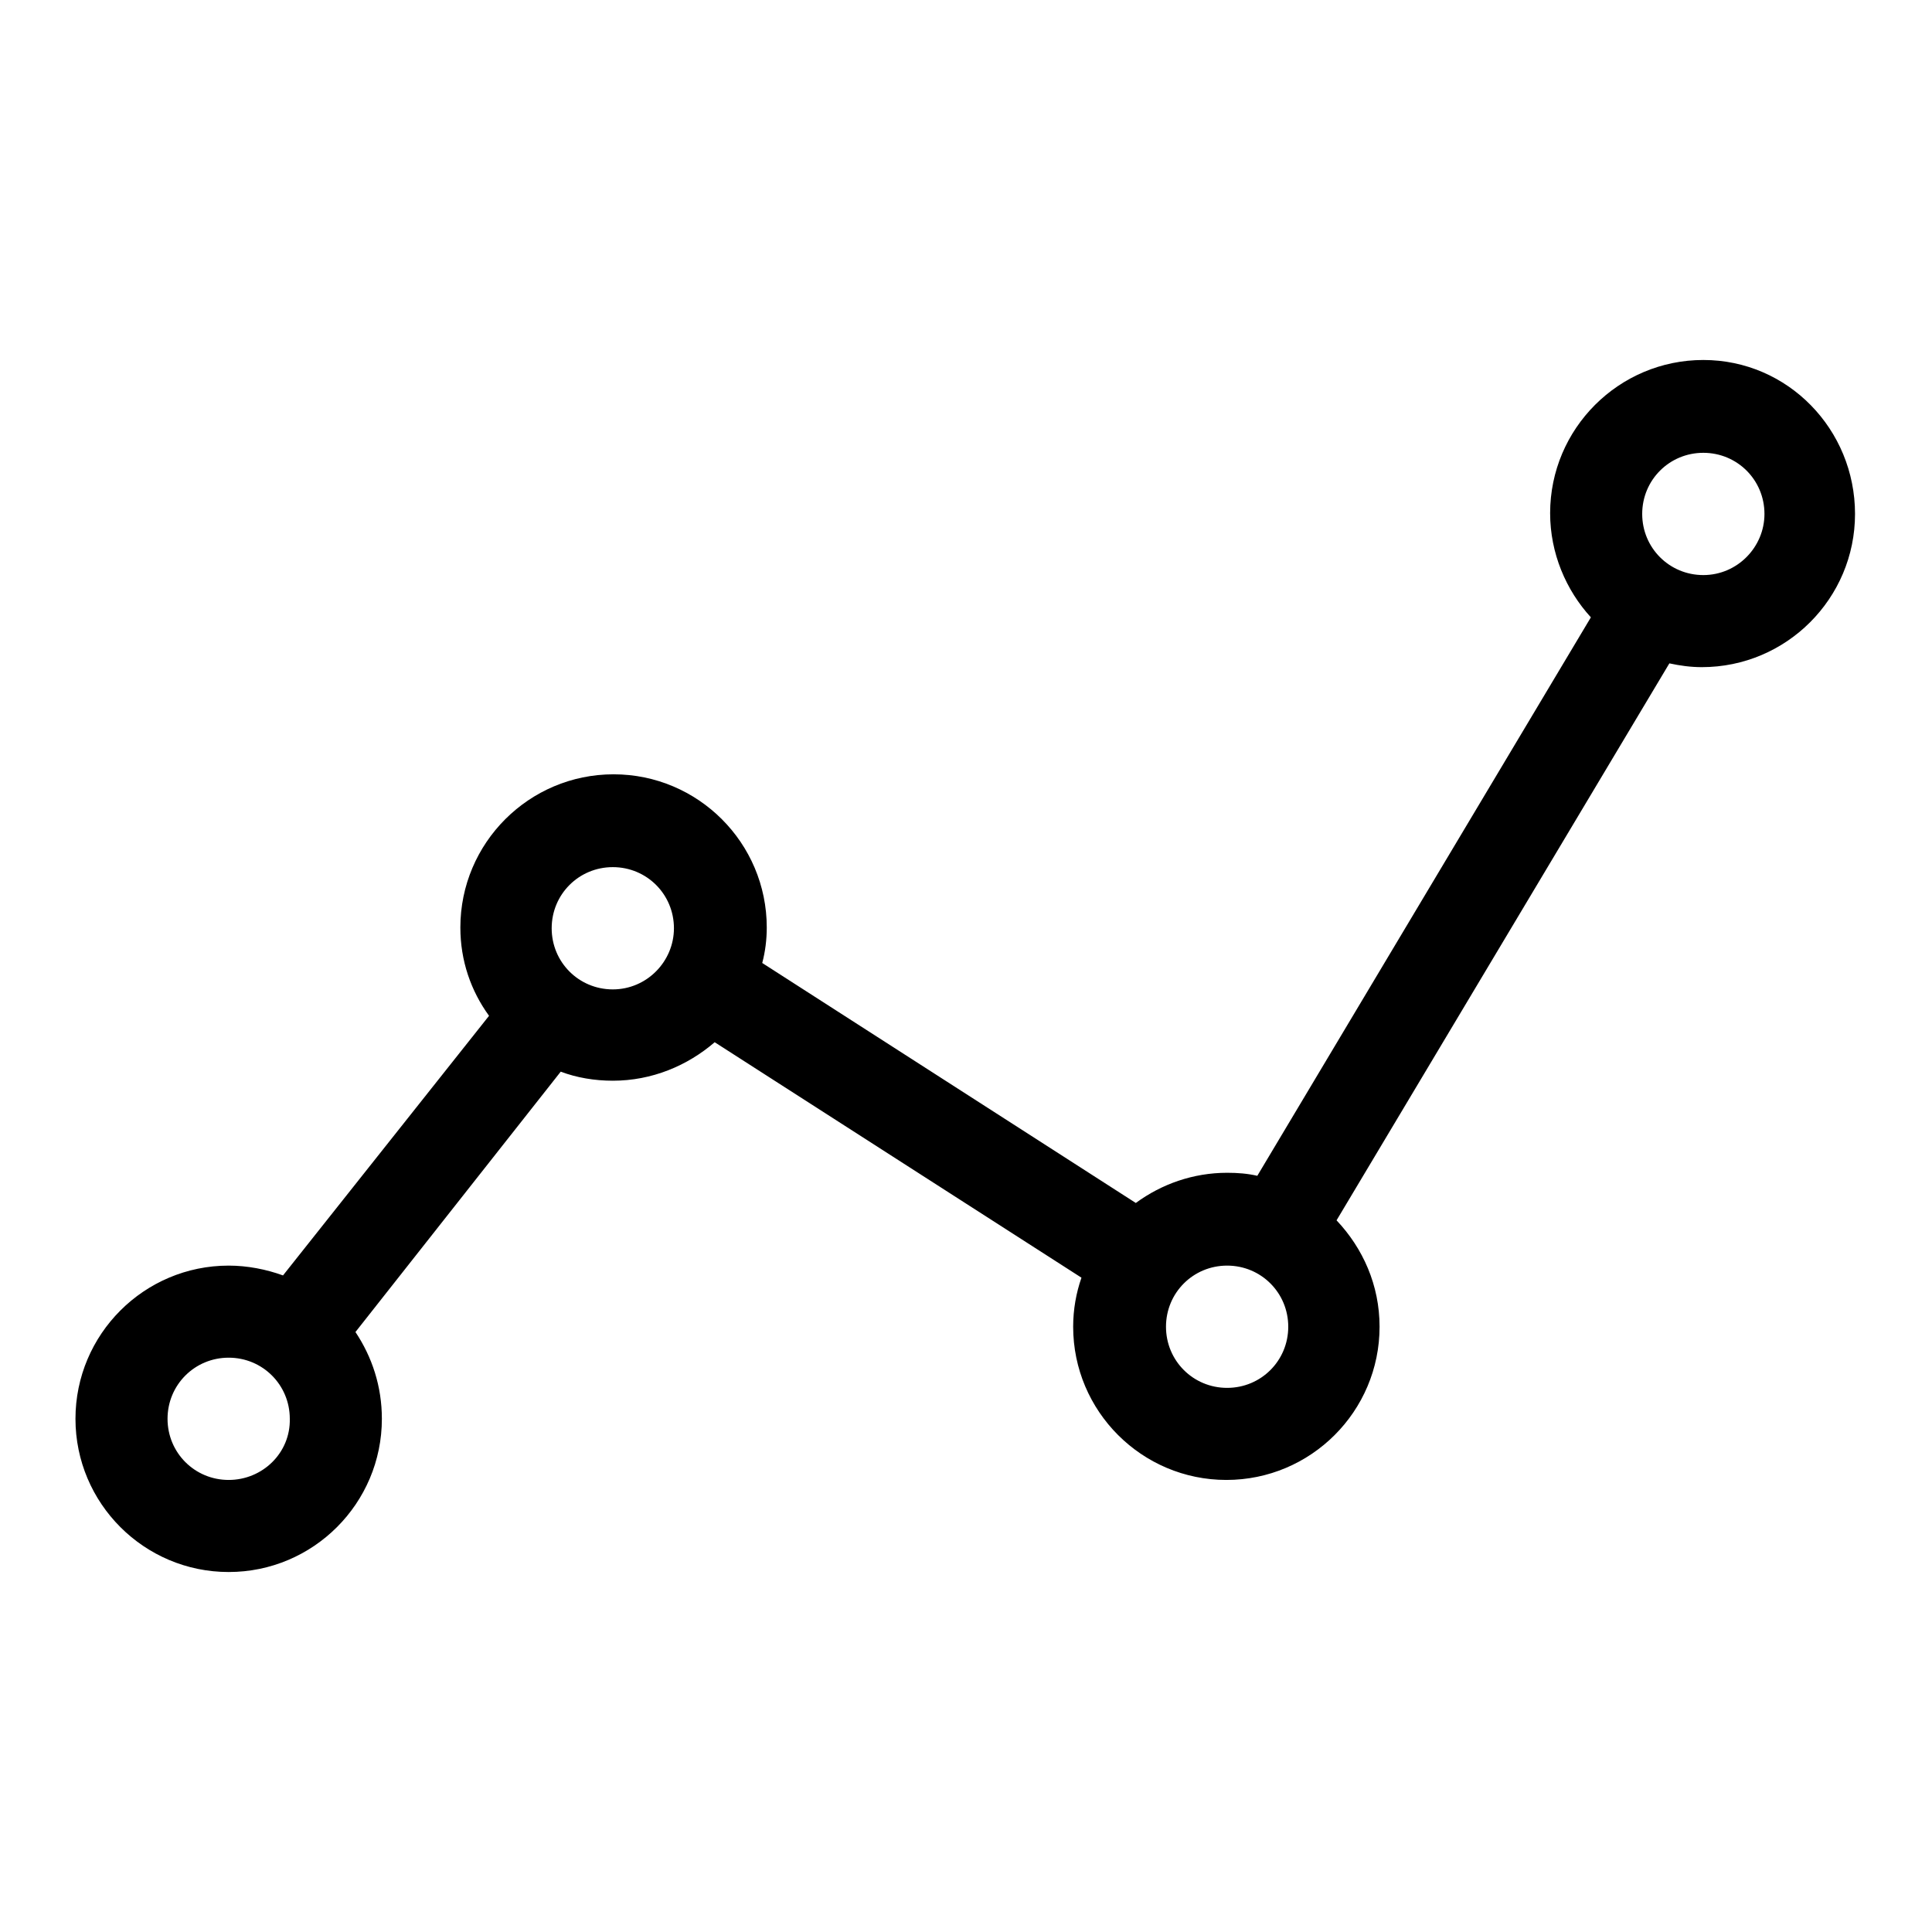 <?xml version="1.0" encoding="utf-8"?>
<!-- Svg Vector Icons : http://www.onlinewebfonts.com/icon -->
<!DOCTYPE svg PUBLIC "-//W3C//DTD SVG 1.1//EN" "http://www.w3.org/Graphics/SVG/1.1/DTD/svg11.dtd">
<svg version="1.1" xmlns="http://www.w3.org/2000/svg" xmlns:xlink="http://www.w3.org/1999/xlink" x="0px" y="0px" viewBox="0 0 256 256" enable-background="new 0 0 256 256" xml:space="preserve">
<g><g><path fill="#000000" d="M225.7,47.7c-11.2,0-20.3,9.1-20.3,20.3c0,5.3,2.1,10.2,5.4,13.8l-44.2,74c-1.3-0.3-2.6-0.4-4-0.4c-4.5,0-8.7,1.5-12.1,4L101,127.6c0.4-1.5,0.6-3.1,0.6-4.7c0-11.2-9.1-20.3-20.3-20.3s-20.3,9.1-20.3,20.3c0,4.4,1.4,8.4,3.8,11.7L37.5,169c-2.2-0.8-4.7-1.3-7.2-1.3c-11.2,0-20.3,9.1-20.3,20.3s9.1,20.3,20.3,20.3c11.2,0,20.3-9.1,20.3-20.3c0-4.3-1.3-8.2-3.5-11.5L74.3,142c2.1,0.8,4.5,1.2,6.9,1.2c5.2,0,9.9-2,13.5-5.1l48.6,31.2c-0.7,2-1.1,4.2-1.1,6.5c0,11.2,9.1,20.3,20.3,20.3s20.3-9.1,20.3-20.3c0-5.5-2.2-10.4-5.7-14.1l44.1-73.8c1.4,0.3,2.8,0.5,4.3,0.5c11.2,0,20.3-9.1,20.3-20.3S236.9,47.7,225.7,47.7z M30.3,196.1c-4.5,0-8.1-3.6-8.1-8.1c0-4.5,3.6-8.1,8.1-8.1c4.5,0,8.1,3.6,8.1,8.1C38.5,192.5,34.8,196.1,30.3,196.1z M81.2,131.1c-4.5,0-8.1-3.6-8.1-8.1s3.6-8.1,8.1-8.1c4.5,0,8.1,3.6,8.1,8.1C89.3,127.4,85.7,131.1,81.2,131.1z M162.6,183.9c-4.5,0-8.1-3.6-8.1-8.1c0-4.5,3.6-8.1,8.1-8.1c4.5,0,8.1,3.6,8.1,8.1C170.7,180.3,167.1,183.9,162.6,183.9z M225.7,76.2c-4.5,0-8.1-3.6-8.1-8.1c0-4.5,3.6-8.1,8.1-8.1c4.5,0,8.1,3.6,8.1,8.1C233.8,72.5,230.2,76.2,225.7,76.2z"/></g></g>
</svg>